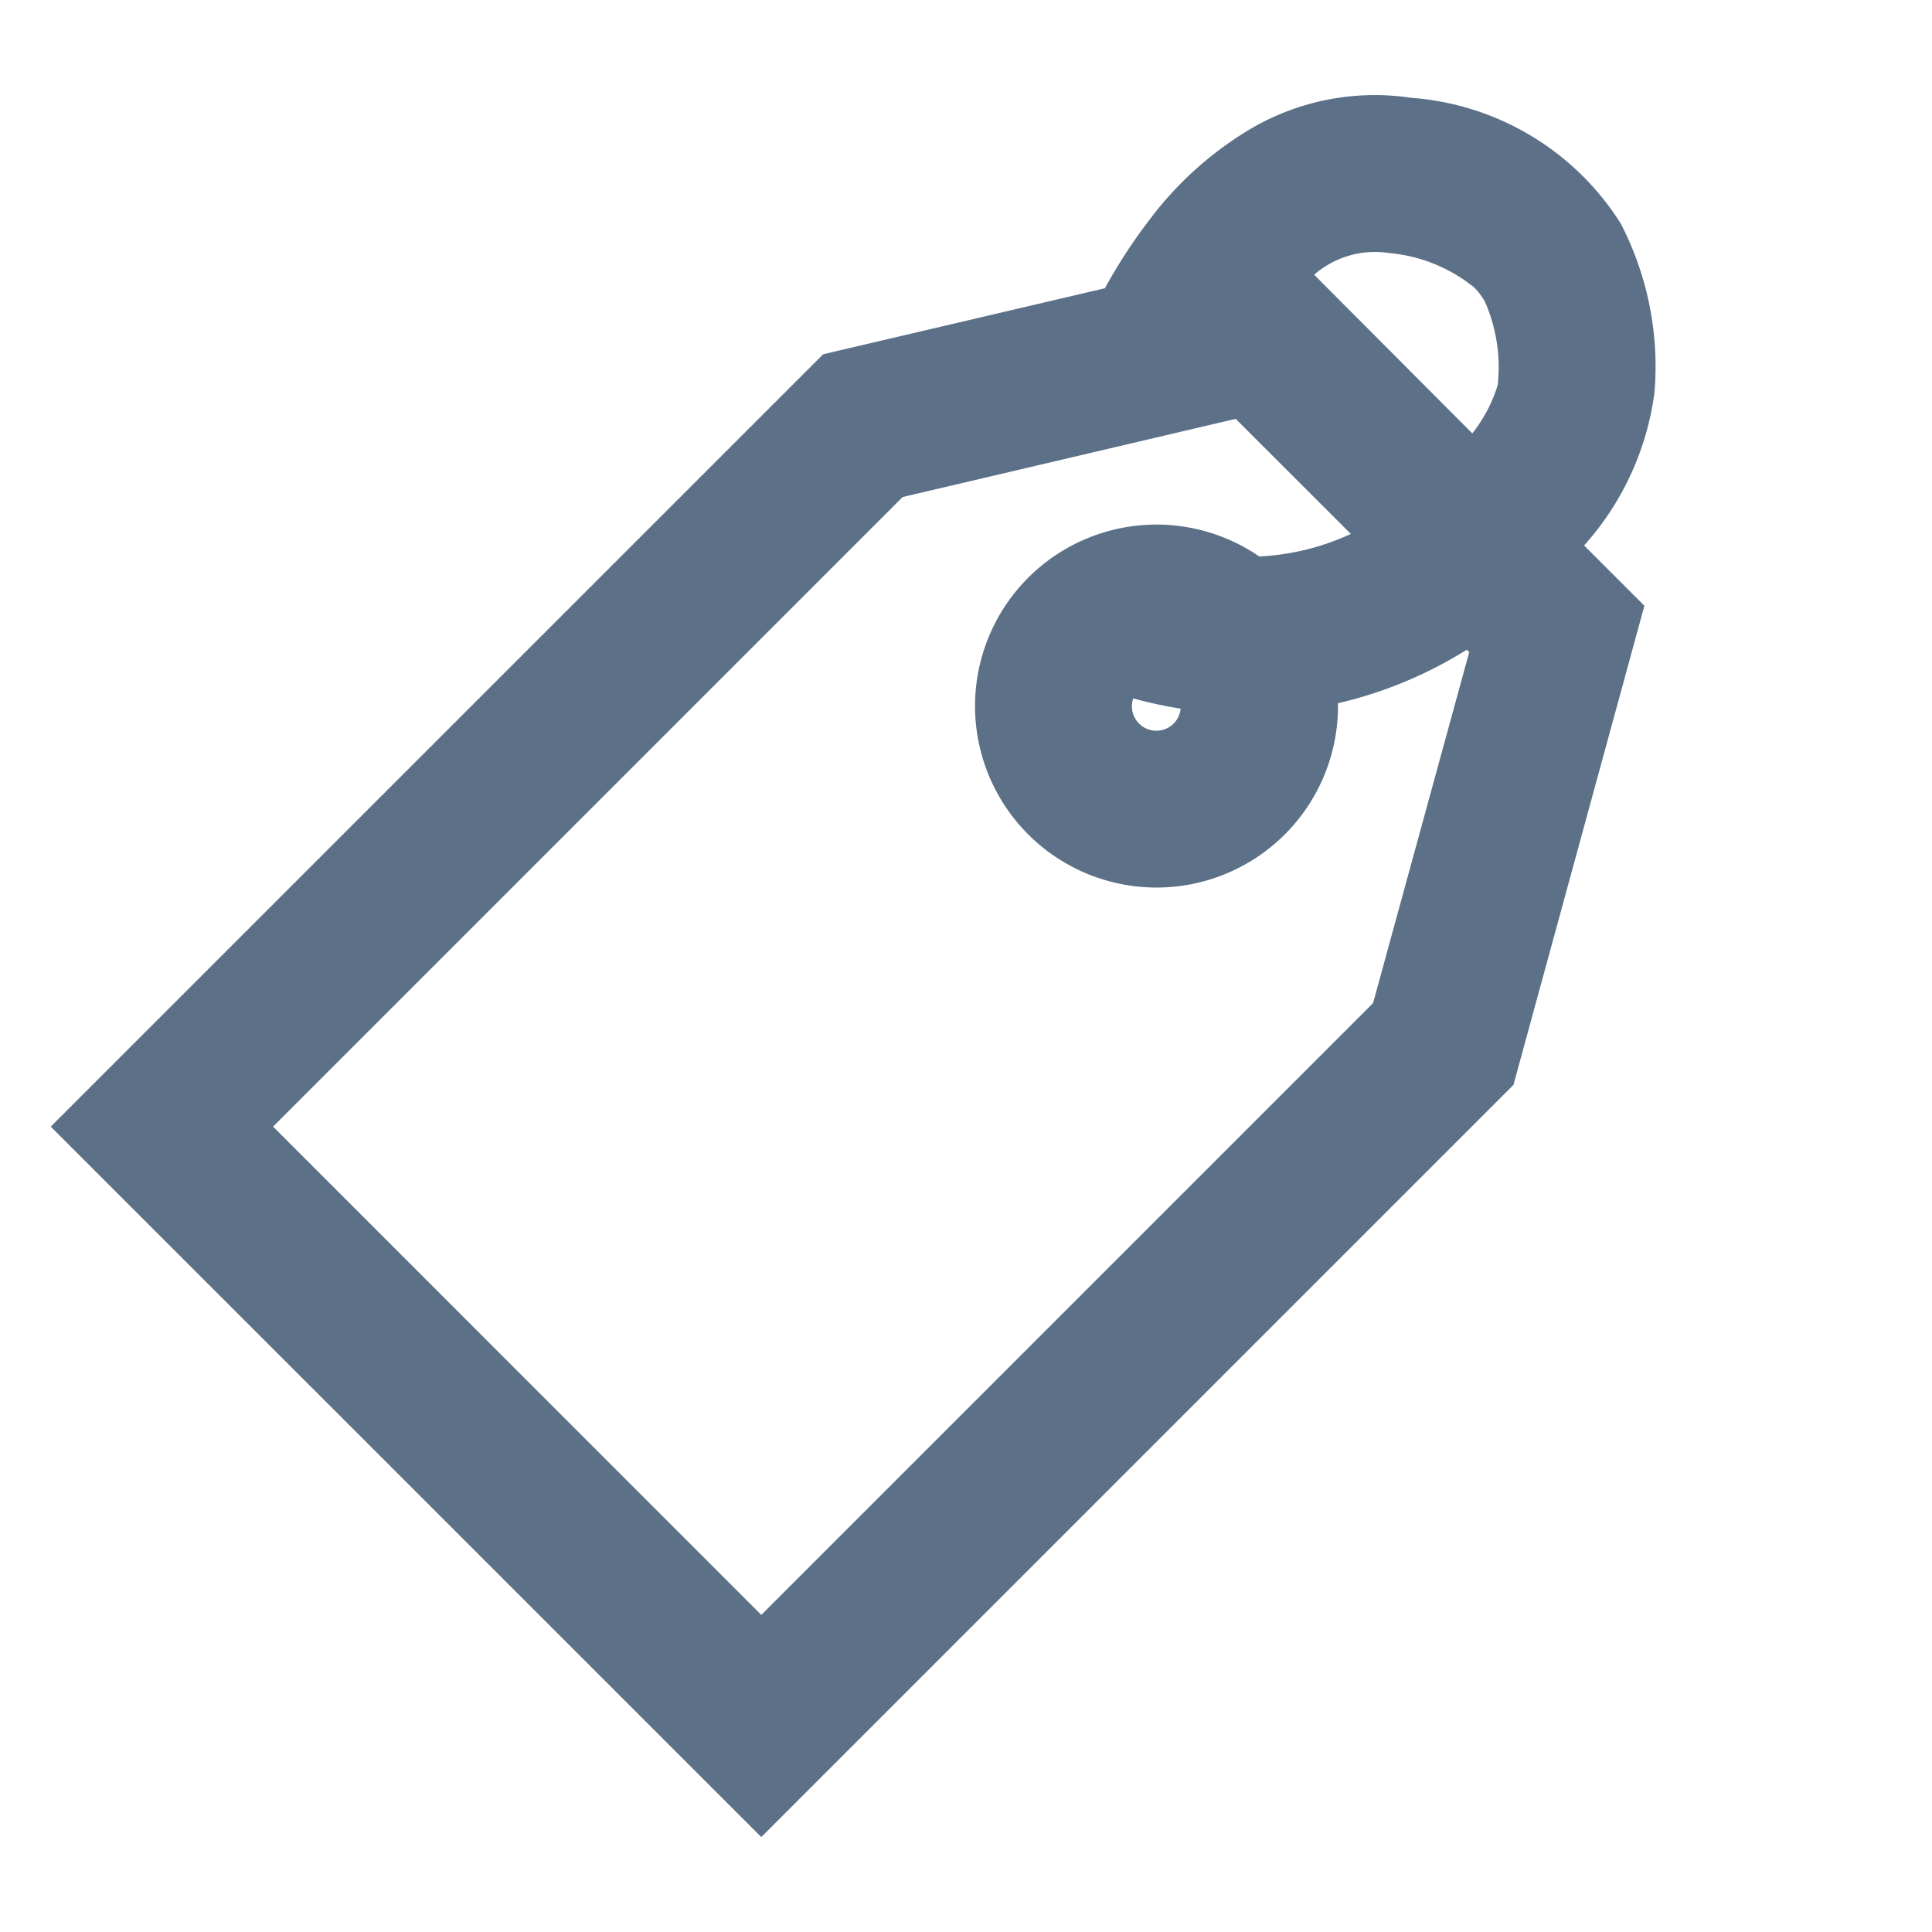 <svg id="_2" data-name="2" xmlns="http://www.w3.org/2000/svg" width="30" height="30" viewBox="0 0 30 30">
  <rect id="Rectangle_1684" data-name="Rectangle 1684" width="30" height="30" fill="#fff" opacity="0"/>
  <g id="Group_6060" data-name="Group 6060" transform="translate(-1833.171 -12878.064)">
    <g id="Group_5179" data-name="Group 5179" transform="translate(1833.959 12879.54)">
      <path id="Path_1689" data-name="Path 1689" d="M0,16.018,11.994,4.025,16.369,3a8.153,8.153,0,0,1,.674-1.039A5.444,5.444,0,0,1,18.626.528a3.808,3.808,0,0,1,2.5-.485,4.208,4.208,0,0,1,3.251,1.949,4.83,4.83,0,0,1,.526,2.624,4.423,4.423,0,0,1-1.093,2.378l.936.936L22.713,15.37,11.033,27.05ZM13.228,6.242,3.452,16.018,11.033,23.6l9.5-9.5,1.493-5.449-.038-.038a6.579,6.579,0,0,1-2,.831,2.818,2.818,0,1,1-1.222-2.279,3.852,3.852,0,0,0,1.422-.35L18.4,5.028ZM16.9,9.76a.379.379,0,0,0,.645-.232,6.821,6.821,0,0,1-.736-.159A.377.377,0,0,0,16.9,9.76Zm5.174-4.506a2.293,2.293,0,0,0,.394-.75,2.533,2.533,0,0,0-.2-1.3,1.046,1.046,0,0,0-.167-.218,2.438,2.438,0,0,0-1.322-.533,1.436,1.436,0,0,0-1.161.337Z" transform="translate(0)" fill="#5c7088"/>
    </g>
  </g>
</svg>
